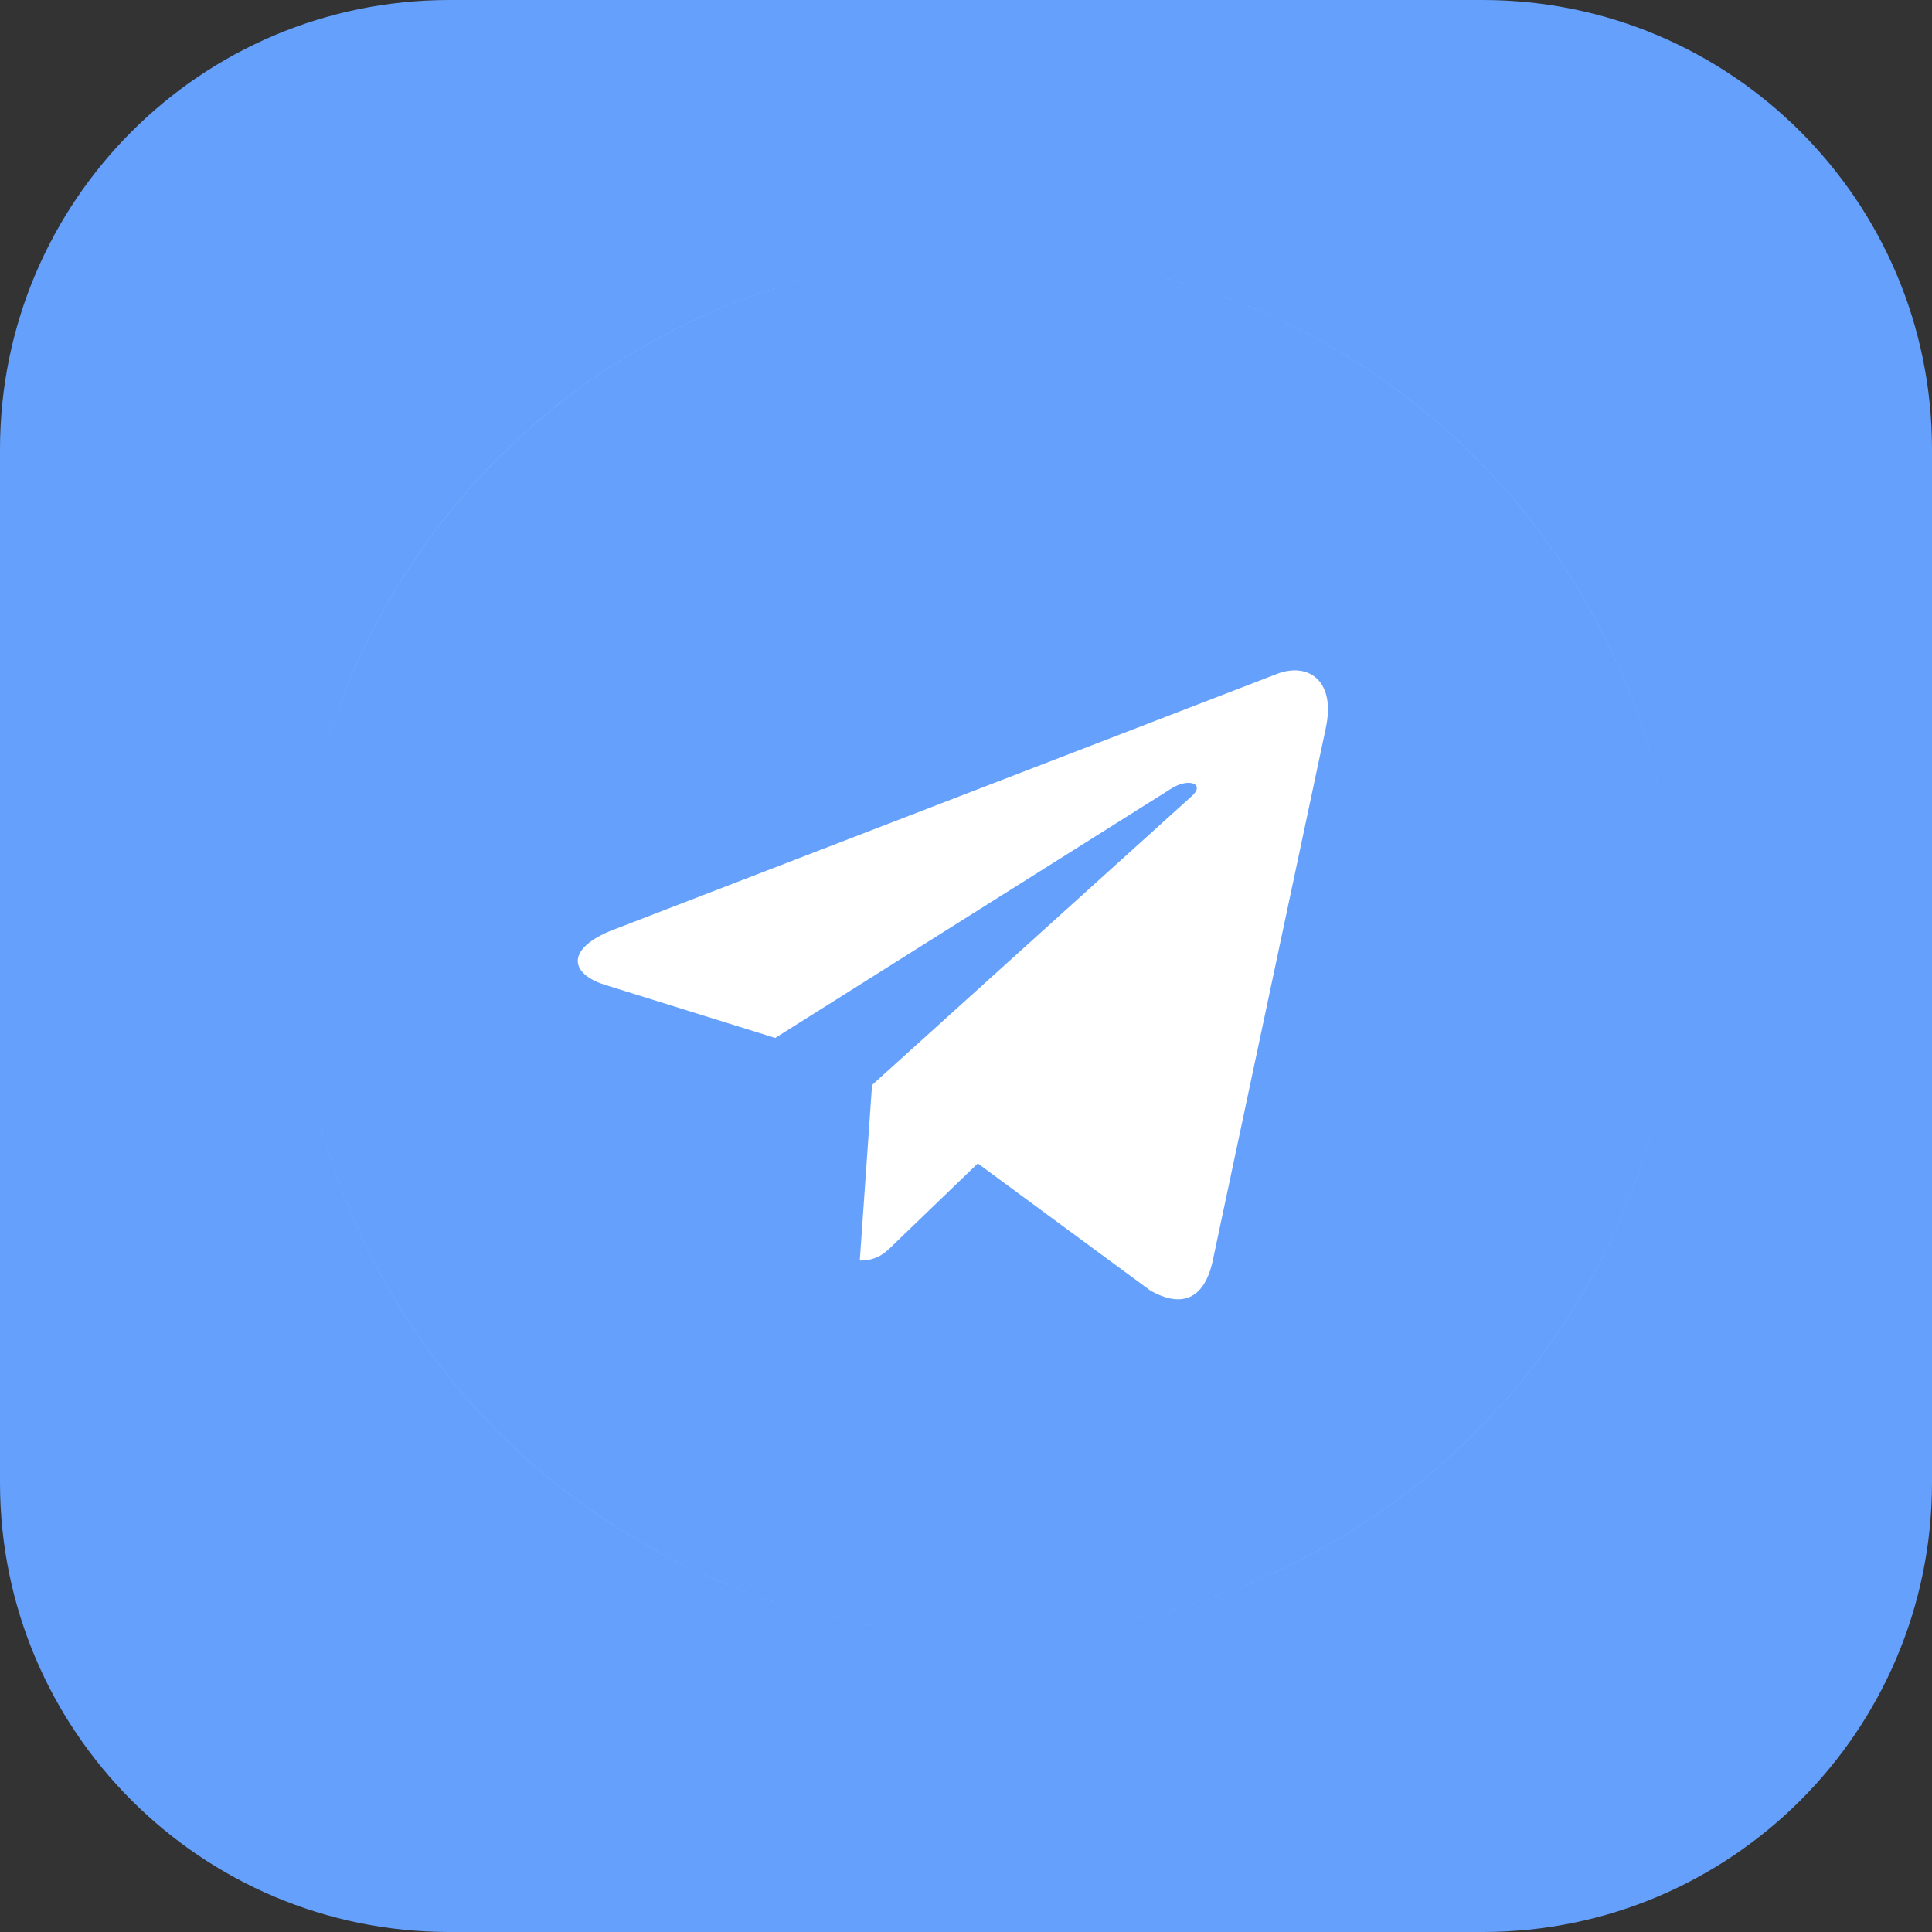 <?xml version="1.0" encoding="UTF-8"?> <svg xmlns="http://www.w3.org/2000/svg" width="51" height="51" viewBox="0 0 51 51" fill="none"><rect x="0" y="0" width="51" height="51" fill="#333333" stroke="none"/><path d="M0 11.861C0 5.31 5.31 0 11.861 0H39.139C45.69 0 51 5.31 51 11.861V39.139C51 45.69 45.69 51 39.139 51H11.861C5.31 51 0 45.69 0 39.139V11.861Z" fill="#65A1FC"></path><path fill-rule="evenodd" clip-rule="evenodd" d="M26.054 43.159C36.115 43.159 44.267 35.008 44.268 24.947C44.267 35.006 36.113 43.159 26.054 43.159ZM44.268 24.945C44.268 14.884 36.116 6.731 26.055 6.731C36.114 6.731 44.268 14.886 44.268 24.945ZM26.055 6.731C15.993 6.731 7.84 14.883 7.84 24.944C7.84 14.885 15.996 6.731 26.055 6.731ZM7.84 24.944C7.84 35.005 15.991 43.158 26.052 43.159C15.993 43.158 7.84 35.003 7.84 24.944ZM33.736 17.779L16.174 24.55C14.97 25.021 14.992 25.687 15.968 25.997L20.464 27.399L30.893 20.833C31.377 20.512 31.826 20.694 31.459 21.017L23.02 28.641L22.696 33.275C23.167 33.275 23.372 33.07 23.615 32.827L25.811 30.712L30.365 34.067C31.195 34.538 31.788 34.295 32.01 33.296L35 19.209L34.999 19.211C35.263 17.978 34.551 17.485 33.736 17.779Z" fill="white"></path></svg> 